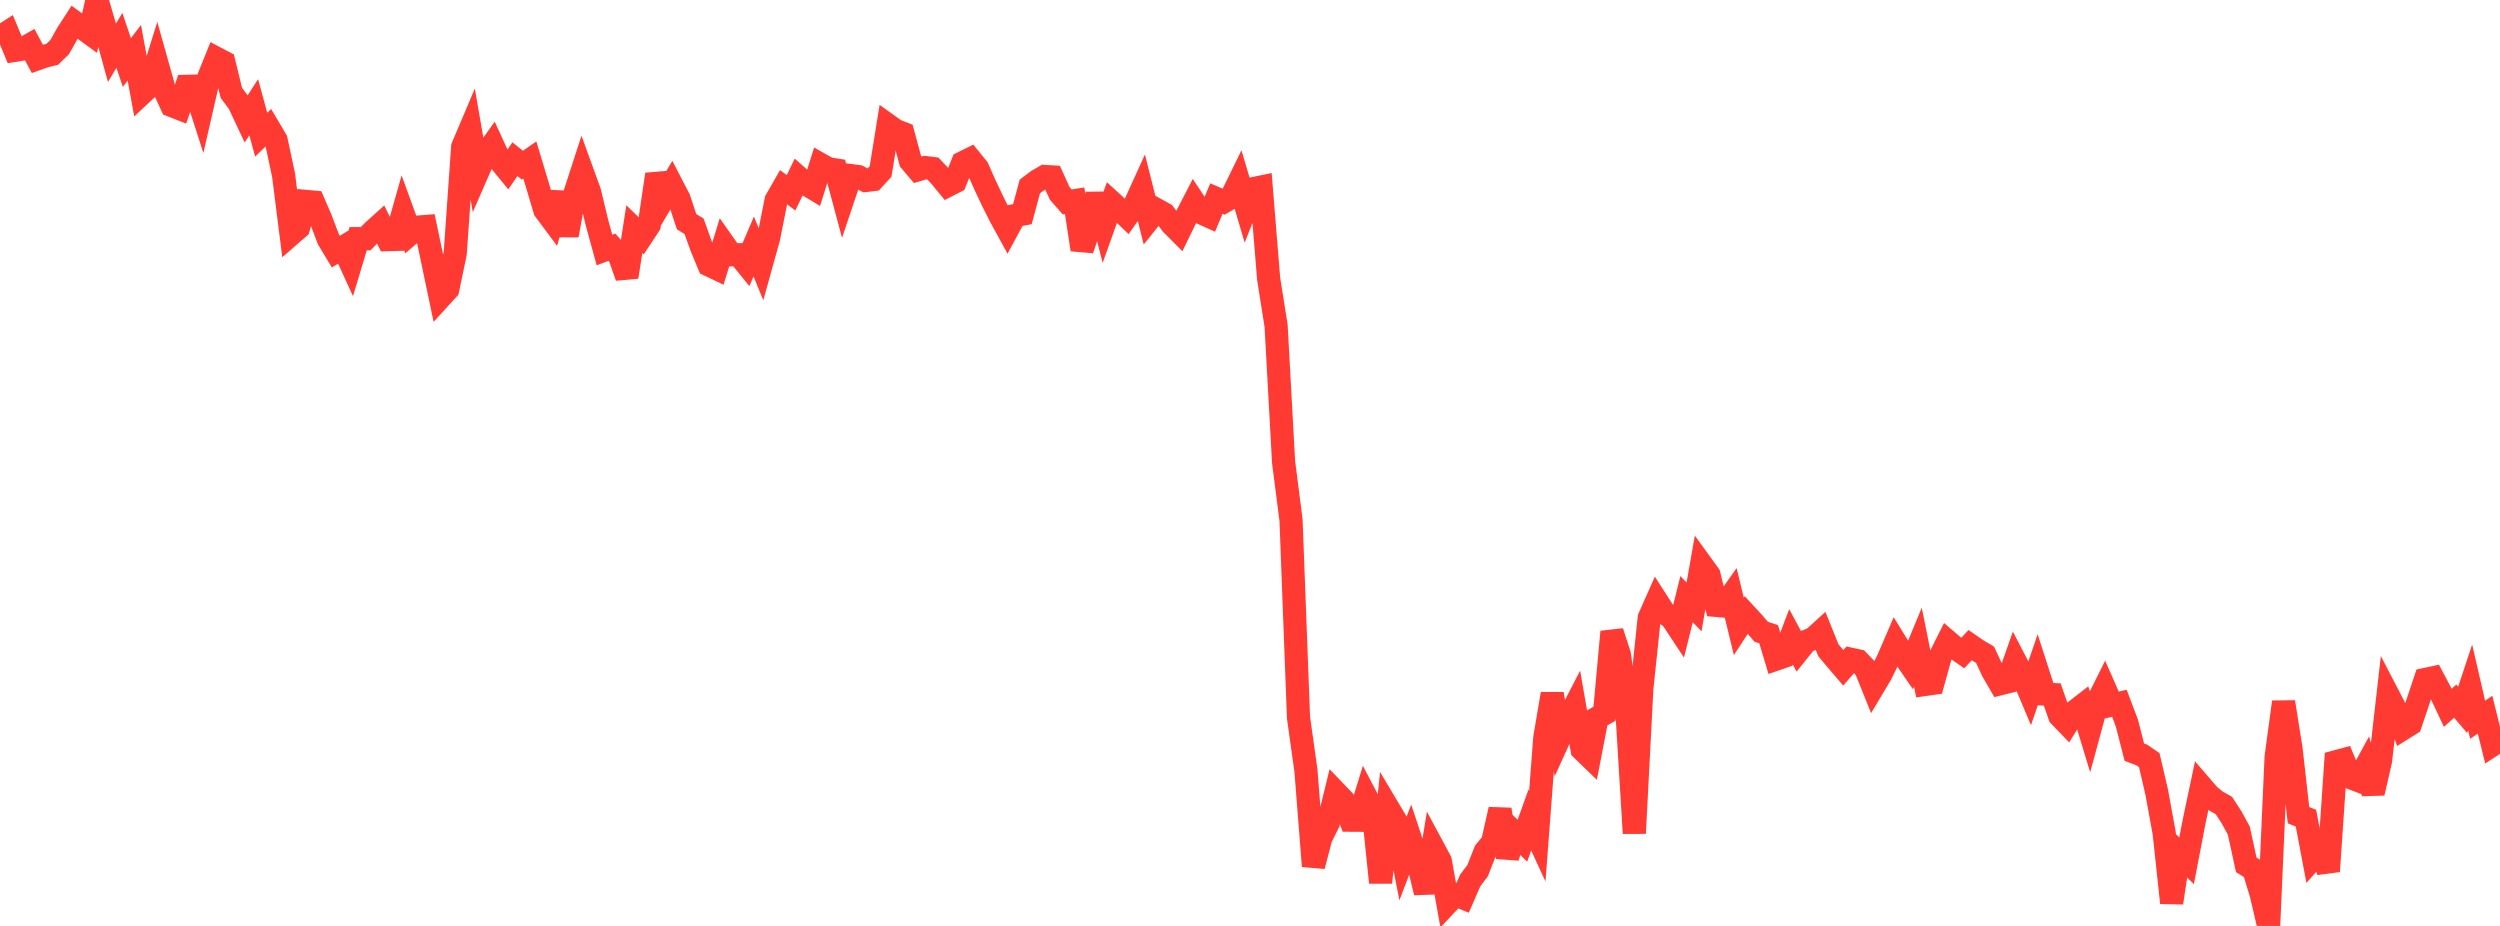 <?xml version="1.0" standalone="no"?>
<!DOCTYPE svg PUBLIC "-//W3C//DTD SVG 1.1//EN" "http://www.w3.org/Graphics/SVG/1.1/DTD/svg11.dtd">

<svg width="135" height="50" viewBox="0 0 135 50" preserveAspectRatio="none" 
  xmlns="http://www.w3.org/2000/svg"
  xmlns:xlink="http://www.w3.org/1999/xlink">


<polyline points="0.0, 2.003 0.403, 1.744 0.806, 2.717 1.209, 2.651 1.612, 2.422 2.015, 3.175 2.418, 3.032 2.821, 2.933 3.224, 2.543 3.627, 1.824 4.03, 1.202 4.433, 1.494 4.836, 1.788 5.239, 0.0 5.642, 1.385 6.045, 2.851 6.448, 2.179 6.851, 3.377 7.254, 2.849 7.657, 5.051 8.06, 4.676 8.463, 3.382 8.866, 4.815 9.269, 5.695 9.672, 5.853 10.075, 4.662 10.478, 4.652 10.881, 5.905 11.284, 4.148 11.687, 3.15 12.09, 3.362 12.493, 5.017 12.896, 5.554 13.299, 6.411 13.701, 5.79 14.104, 7.274 14.507, 6.885 14.91, 7.568 15.313, 9.458 15.716, 12.651 16.119, 12.3 16.522, 10.876 16.925, 10.912 17.328, 11.849 17.731, 12.915 18.134, 13.587 18.537, 13.346 18.94, 14.227 19.343, 12.888 19.746, 12.891 20.149, 12.476 20.552, 12.113 20.955, 12.94 21.358, 12.928 21.761, 11.504 22.164, 12.614 22.567, 12.264 22.97, 12.232 23.373, 14.138 23.776, 16.059 24.179, 15.618 24.582, 13.685 24.985, 7.932 25.388, 6.981 25.791, 9.301 26.194, 8.378 26.597, 7.813 27.0, 8.693 27.403, 9.185 27.806, 8.596 28.209, 8.921 28.612, 8.641 29.015, 9.981 29.418, 11.339 29.821, 11.88 30.224, 10.412 30.627, 12.708 31.03, 10.491 31.433, 9.251 31.836, 10.362 32.239, 12.034 32.642, 13.501 33.045, 13.35 33.448, 13.808 33.851, 14.954 34.254, 12.373 34.657, 12.763 35.06, 12.151 35.463, 9.416 35.866, 10.653 36.269, 9.972 36.672, 10.749 37.075, 11.971 37.478, 12.219 37.881, 13.337 38.284, 14.309 38.687, 14.501 39.09, 13.187 39.493, 13.759 39.896, 13.755 40.299, 14.252 40.701, 13.31 41.104, 14.291 41.507, 12.843 41.91, 10.815 42.313, 10.109 42.716, 10.411 43.119, 9.578 43.522, 9.935 43.925, 10.177 44.328, 8.889 44.731, 9.116 45.134, 9.179 45.537, 10.681 45.94, 9.482 46.343, 9.534 46.746, 9.746 47.149, 9.698 47.552, 9.259 47.955, 6.757 48.358, 7.045 48.761, 7.203 49.164, 8.695 49.567, 9.169 49.97, 9.048 50.373, 9.099 50.776, 9.523 51.179, 10.016 51.582, 9.81 51.985, 8.79 52.388, 8.591 52.791, 9.087 53.194, 9.996 53.597, 10.852 54.0, 11.655 54.403, 12.391 54.806, 11.643 55.209, 11.566 55.612, 10.069 56.015, 9.765 56.418, 9.53 56.821, 9.554 57.224, 10.442 57.627, 10.903 58.03, 10.838 58.433, 13.479 58.836, 12.273 59.239, 10.493 59.642, 12.063 60.045, 10.934 60.448, 11.301 60.851, 11.687 61.254, 11.111 61.657, 10.225 62.06, 11.83 62.463, 11.327 62.866, 11.55 63.269, 12.099 63.672, 12.503 64.075, 11.675 64.478, 10.893 64.881, 11.496 65.284, 11.679 65.687, 10.722 66.09, 10.895 66.493, 10.658 66.896, 9.832 67.299, 11.193 67.701, 10.182 68.104, 10.099 68.507, 15.057 68.91, 17.596 69.313, 24.947 69.716, 28.085 70.119, 38.748 70.522, 41.621 70.925, 46.77 71.328, 45.23 71.731, 44.431 72.134, 42.79 72.537, 43.21 72.94, 44.291 73.343, 44.293 73.746, 42.986 74.149, 43.756 74.552, 47.659 74.955, 43.632 75.358, 44.309 75.761, 46.361 76.164, 45.306 76.567, 46.52 76.97, 48.199 77.373, 45.744 77.776, 46.494 78.179, 48.748 78.582, 48.319 78.985, 48.481 79.388, 47.55 79.791, 47.015 80.194, 45.99 80.597, 45.497 81.0, 43.71 81.403, 46.291 81.806, 45.003 82.209, 45.4 82.612, 44.279 83.015, 45.153 83.418, 39.845 83.821, 37.472 84.224, 39.819 84.627, 38.934 85.03, 38.153 85.433, 40.47 85.836, 40.86 86.239, 38.773 86.642, 38.541 87.045, 34.116 87.448, 35.354 87.851, 38.39 88.254, 44.997 88.657, 37.201 89.06, 33.36 89.463, 32.452 89.866, 33.079 90.269, 33.37 90.672, 33.979 91.075, 32.355 91.478, 32.773 91.881, 30.486 92.284, 31.043 92.687, 32.692 93.09, 32.726 93.493, 32.158 93.896, 33.824 94.299, 33.207 94.701, 33.643 95.104, 34.115 95.507, 34.248 95.91, 35.592 96.313, 35.453 96.716, 34.394 97.119, 35.142 97.522, 34.639 97.925, 34.473 98.328, 34.108 98.731, 35.111 99.134, 35.594 99.537, 36.064 99.94, 35.599 100.343, 35.686 100.746, 36.107 101.149, 37.107 101.552, 36.433 101.955, 35.616 102.358, 34.681 102.761, 35.334 103.164, 35.92 103.567, 34.95 103.97, 36.958 104.373, 36.9 104.776, 35.443 105.179, 34.638 105.582, 34.985 105.985, 35.267 106.388, 34.841 106.791, 35.119 107.194, 35.356 107.597, 36.226 108.0, 36.924 108.403, 36.824 108.806, 35.676 109.209, 36.452 109.612, 37.407 110.015, 36.23 110.418, 37.48 110.821, 37.503 111.224, 38.659 111.627, 39.077 112.03, 38.426 112.433, 38.113 112.836, 39.441 113.239, 37.955 113.642, 37.148 114.045, 38.07 114.448, 37.978 114.851, 39.042 115.254, 40.616 115.657, 40.769 116.06, 41.046 116.463, 42.781 116.866, 44.987 117.269, 48.751 117.672, 46.086 118.075, 46.481 118.478, 44.385 118.881, 42.476 119.284, 42.945 119.687, 43.271 120.09, 43.498 120.493, 44.117 120.896, 44.853 121.299, 46.704 121.701, 46.95 122.104, 48.279 122.507, 50.0 122.91, 40.879 123.313, 37.909 123.716, 40.437 124.119, 44.019 124.522, 44.182 124.925, 46.314 125.328, 45.863 125.731, 47.051 126.134, 41.136 126.537, 41.027 126.94, 41.994 127.343, 42.148 127.746, 41.409 128.149, 42.824 128.552, 41.063 128.955, 37.53 129.358, 38.306 129.761, 39.349 130.164, 39.096 130.567, 37.898 130.97, 36.689 131.373, 36.603 131.776, 37.366 132.179, 38.223 132.582, 37.86 132.985, 38.335 133.388, 37.118 133.791, 38.867 134.194, 38.593 134.597, 40.224 135.0, 39.96" fill="none" stroke="#ff3a33" stroke-width="1.25"/>

</svg>